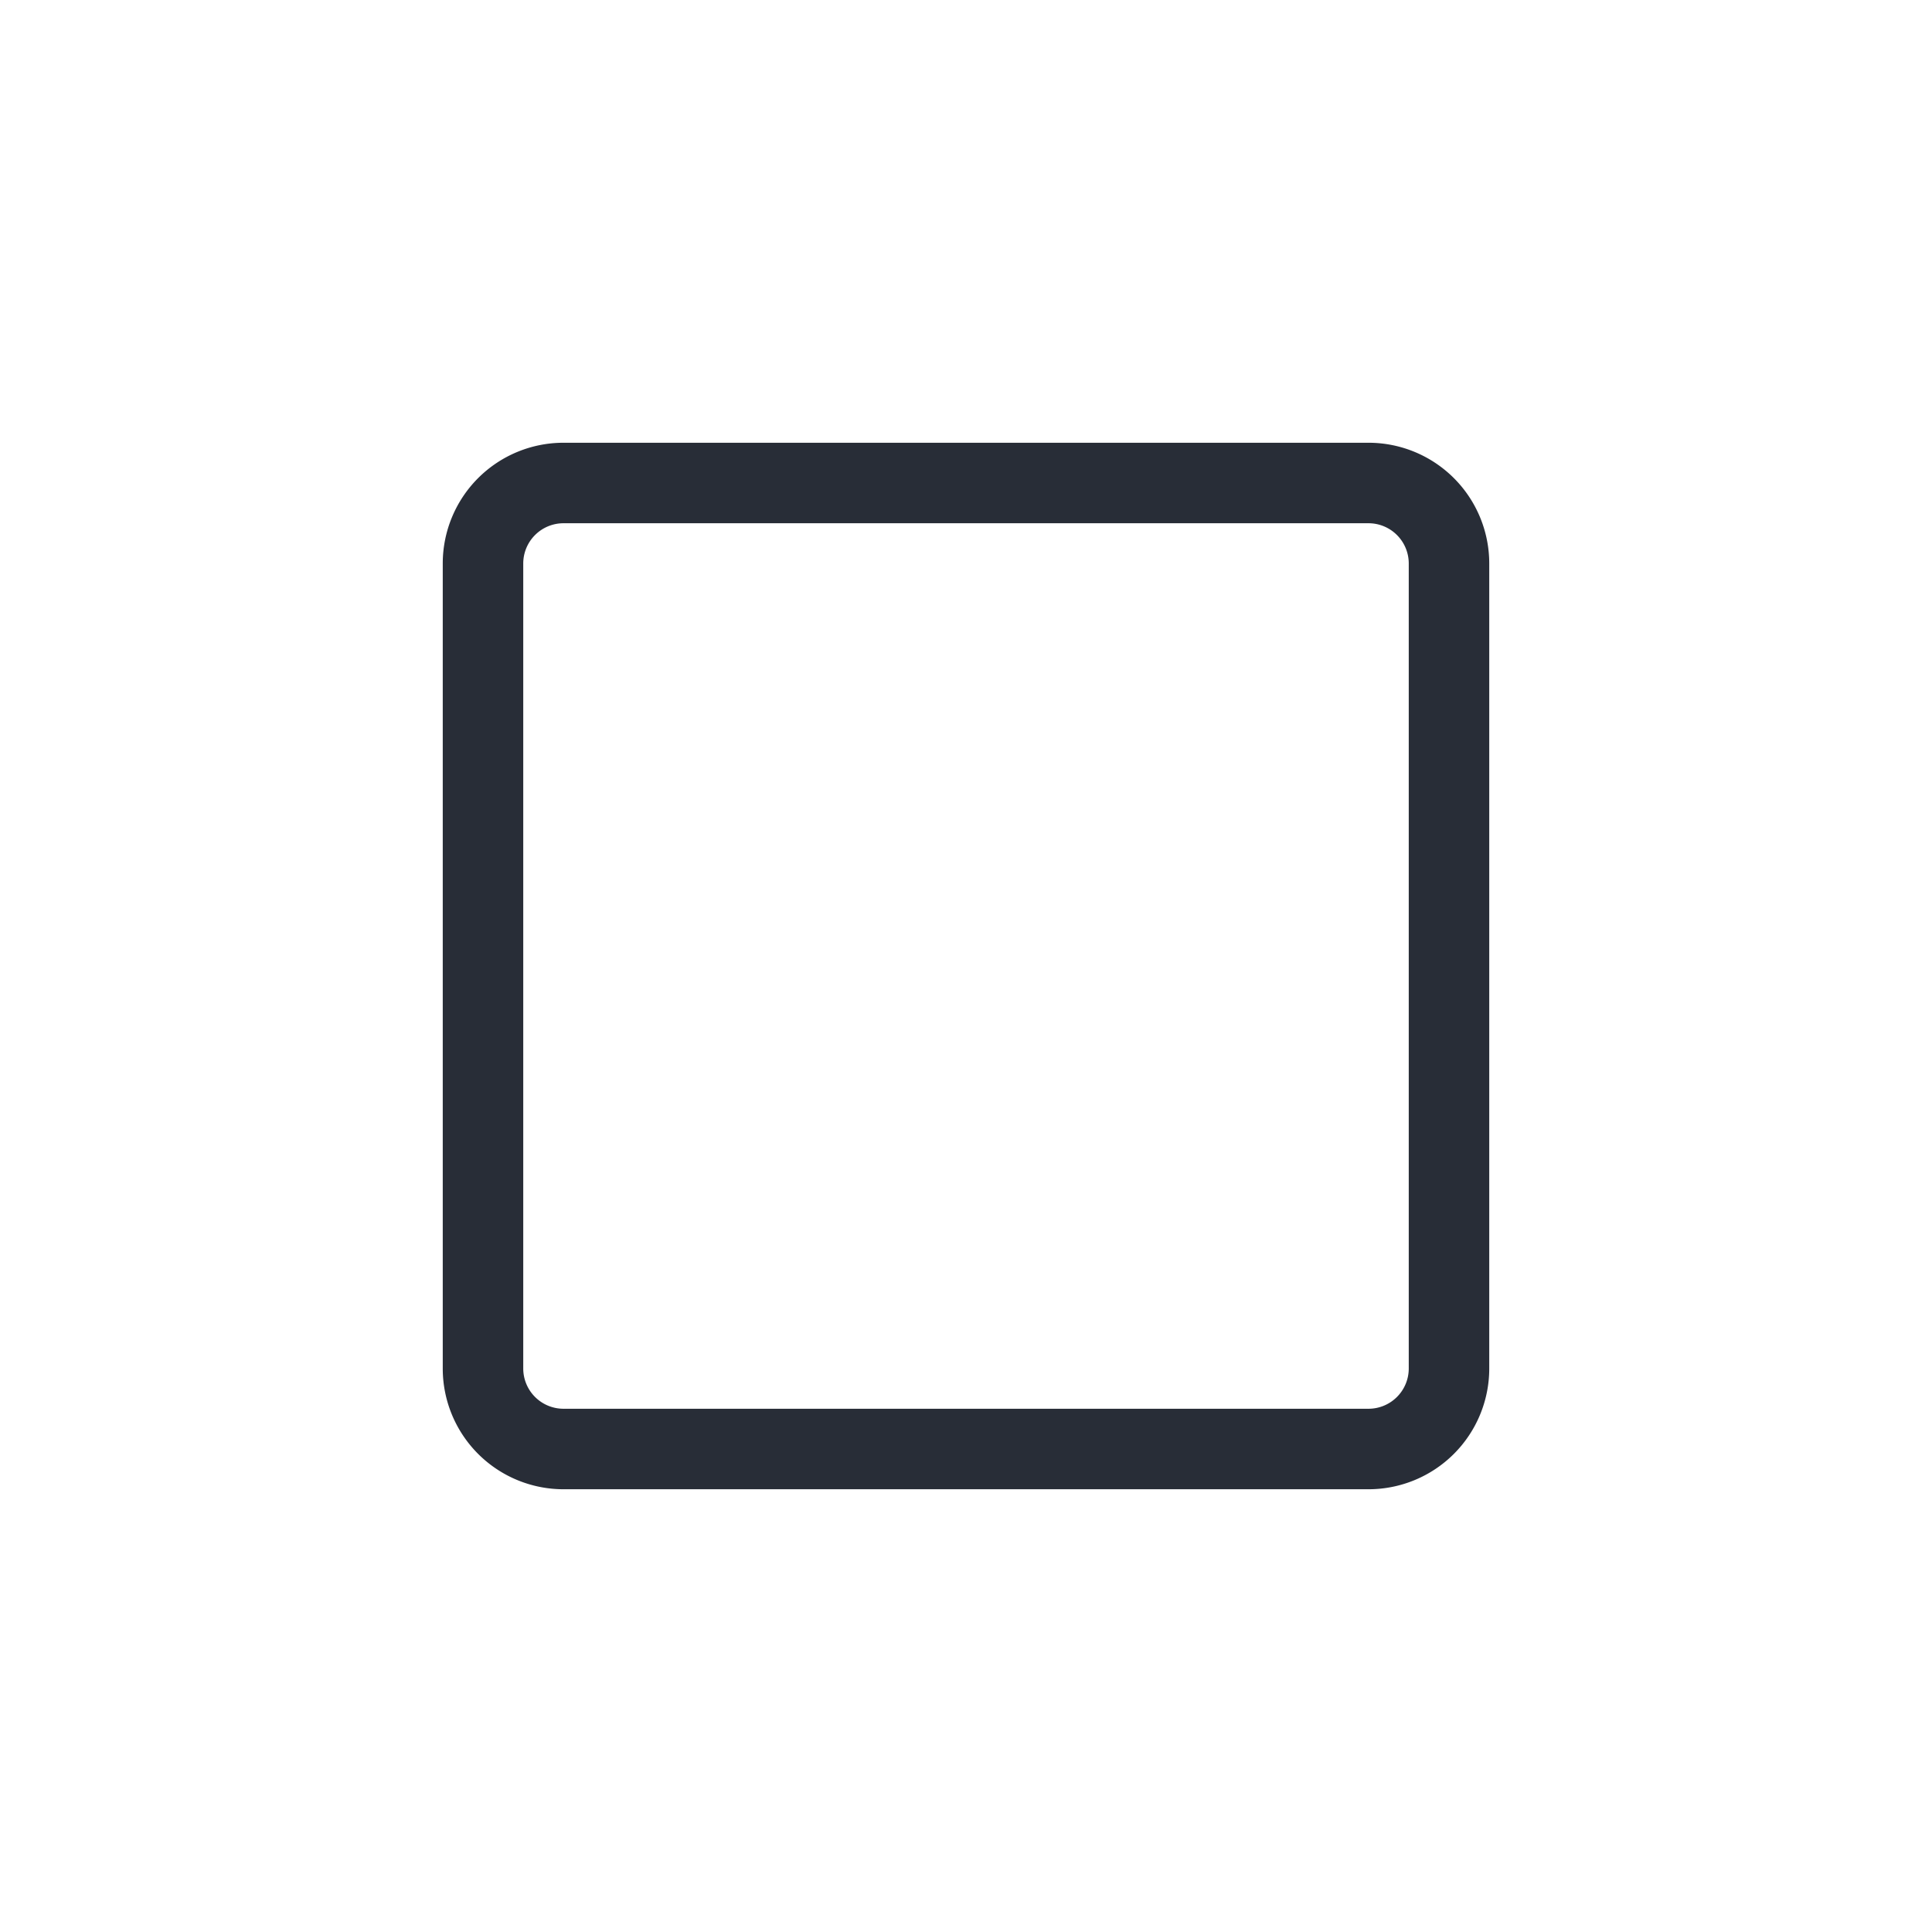 <svg xmlns="http://www.w3.org/2000/svg" id="av-stop-48" width="48" height="48" viewBox="0 0 48 48"><g fill="none" fill-rule="evenodd" class="symbols"><g fill="#282D37" class="stop"><path d="M34 11a3 3 0 0 1 3 3v20a3 3 0 0 1-3 3H14a3 3 0 0 1-3-3V14a3 3 0 0 1 3-3h20Zm0 2H14a1 1 0 0 0-1 1v20a1 1 0 0 0 1 1h20a1 1 0 0 0 1-1V14a1 1 0 0 0-1-1Z" class="color"/></g></g></svg>